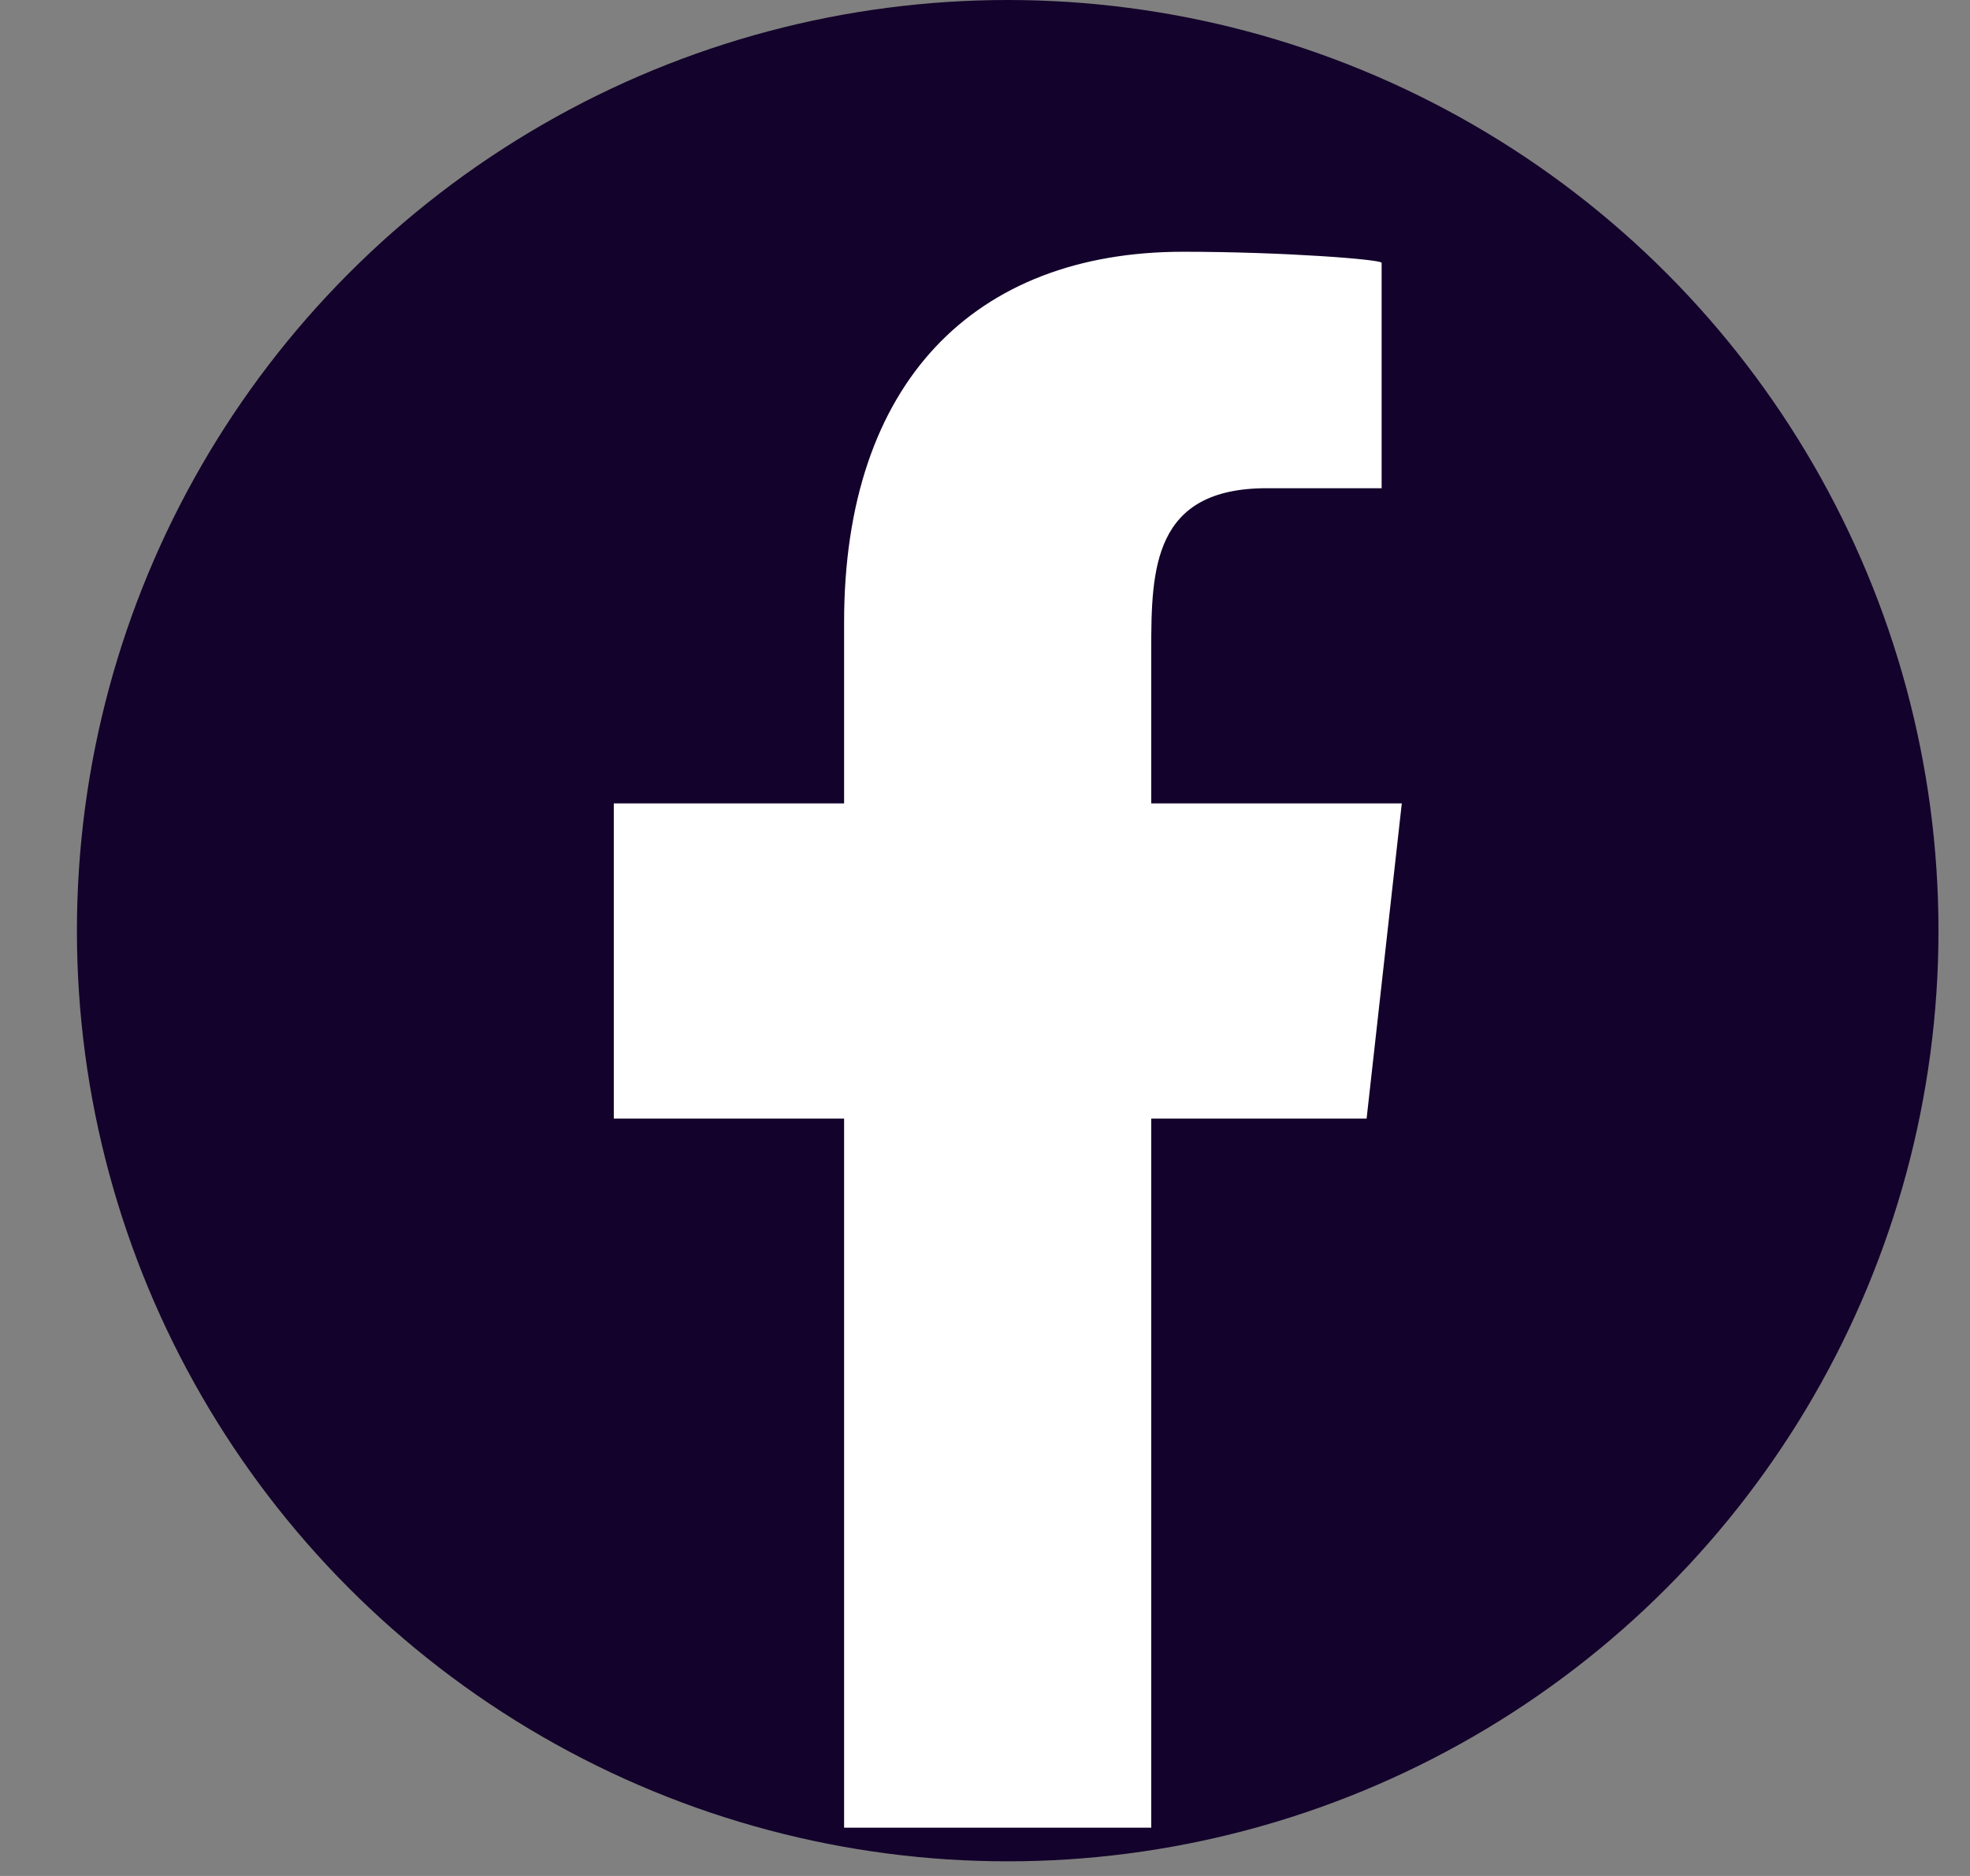 <?xml version="1.0" encoding="UTF-8"?>
<svg width="21px" height="20px" viewBox="0 0 21 20" version="1.1" xmlns="http://www.w3.org/2000/svg" xmlns:xlink="http://www.w3.org/1999/xlink">
    <rect x="0" y="0" width="21" height="20" fill="#808080" stroke="none"/>
    <!-- Generator: Sketch 60.1 (88133) - https://sketch.com -->
    <title>Group 20 Copy</title>
    <desc>Created with Sketch.</desc>
    <g id="Page-1" stroke="none" stroke-width="1" fill="none" fill-rule="evenodd">
        <g id="Services-Page" transform="translate(-1297, -5233)">
            <g id="Group-65" transform="translate(-6, 5034)">
                <g id="Group-46" transform="translate(1232, 199)">
                    <g id="Group-47">
                        <g id="Group-20-Copy" transform="translate(71.82, 0)">
                            <circle id="Oval" fill="#13022B" cx="9.922" cy="9.922" r="9.922"></circle>
                            <path d="M11.452,19.485 L11.452,11.925 L13.748,11.925 L14.123,8.565 L11.452,8.565 L11.452,6.928 C11.452,6.063 11.474,5.205 12.683,5.205 L13.908,5.205 L13.908,2.802 C13.908,2.766 12.856,2.684 11.792,2.684 C9.57,2.684 8.178,4.076 8.178,6.633 L8.178,8.565 L5.723,8.565 L5.723,11.925 L8.178,11.925 L8.178,19.485 L11.452,19.485 Z" id="facebook-[#176]" fill="#FFFFFF"></path>
                        </g>
                    </g>
                </g>
            </g>
        </g>
    </g>
</svg>